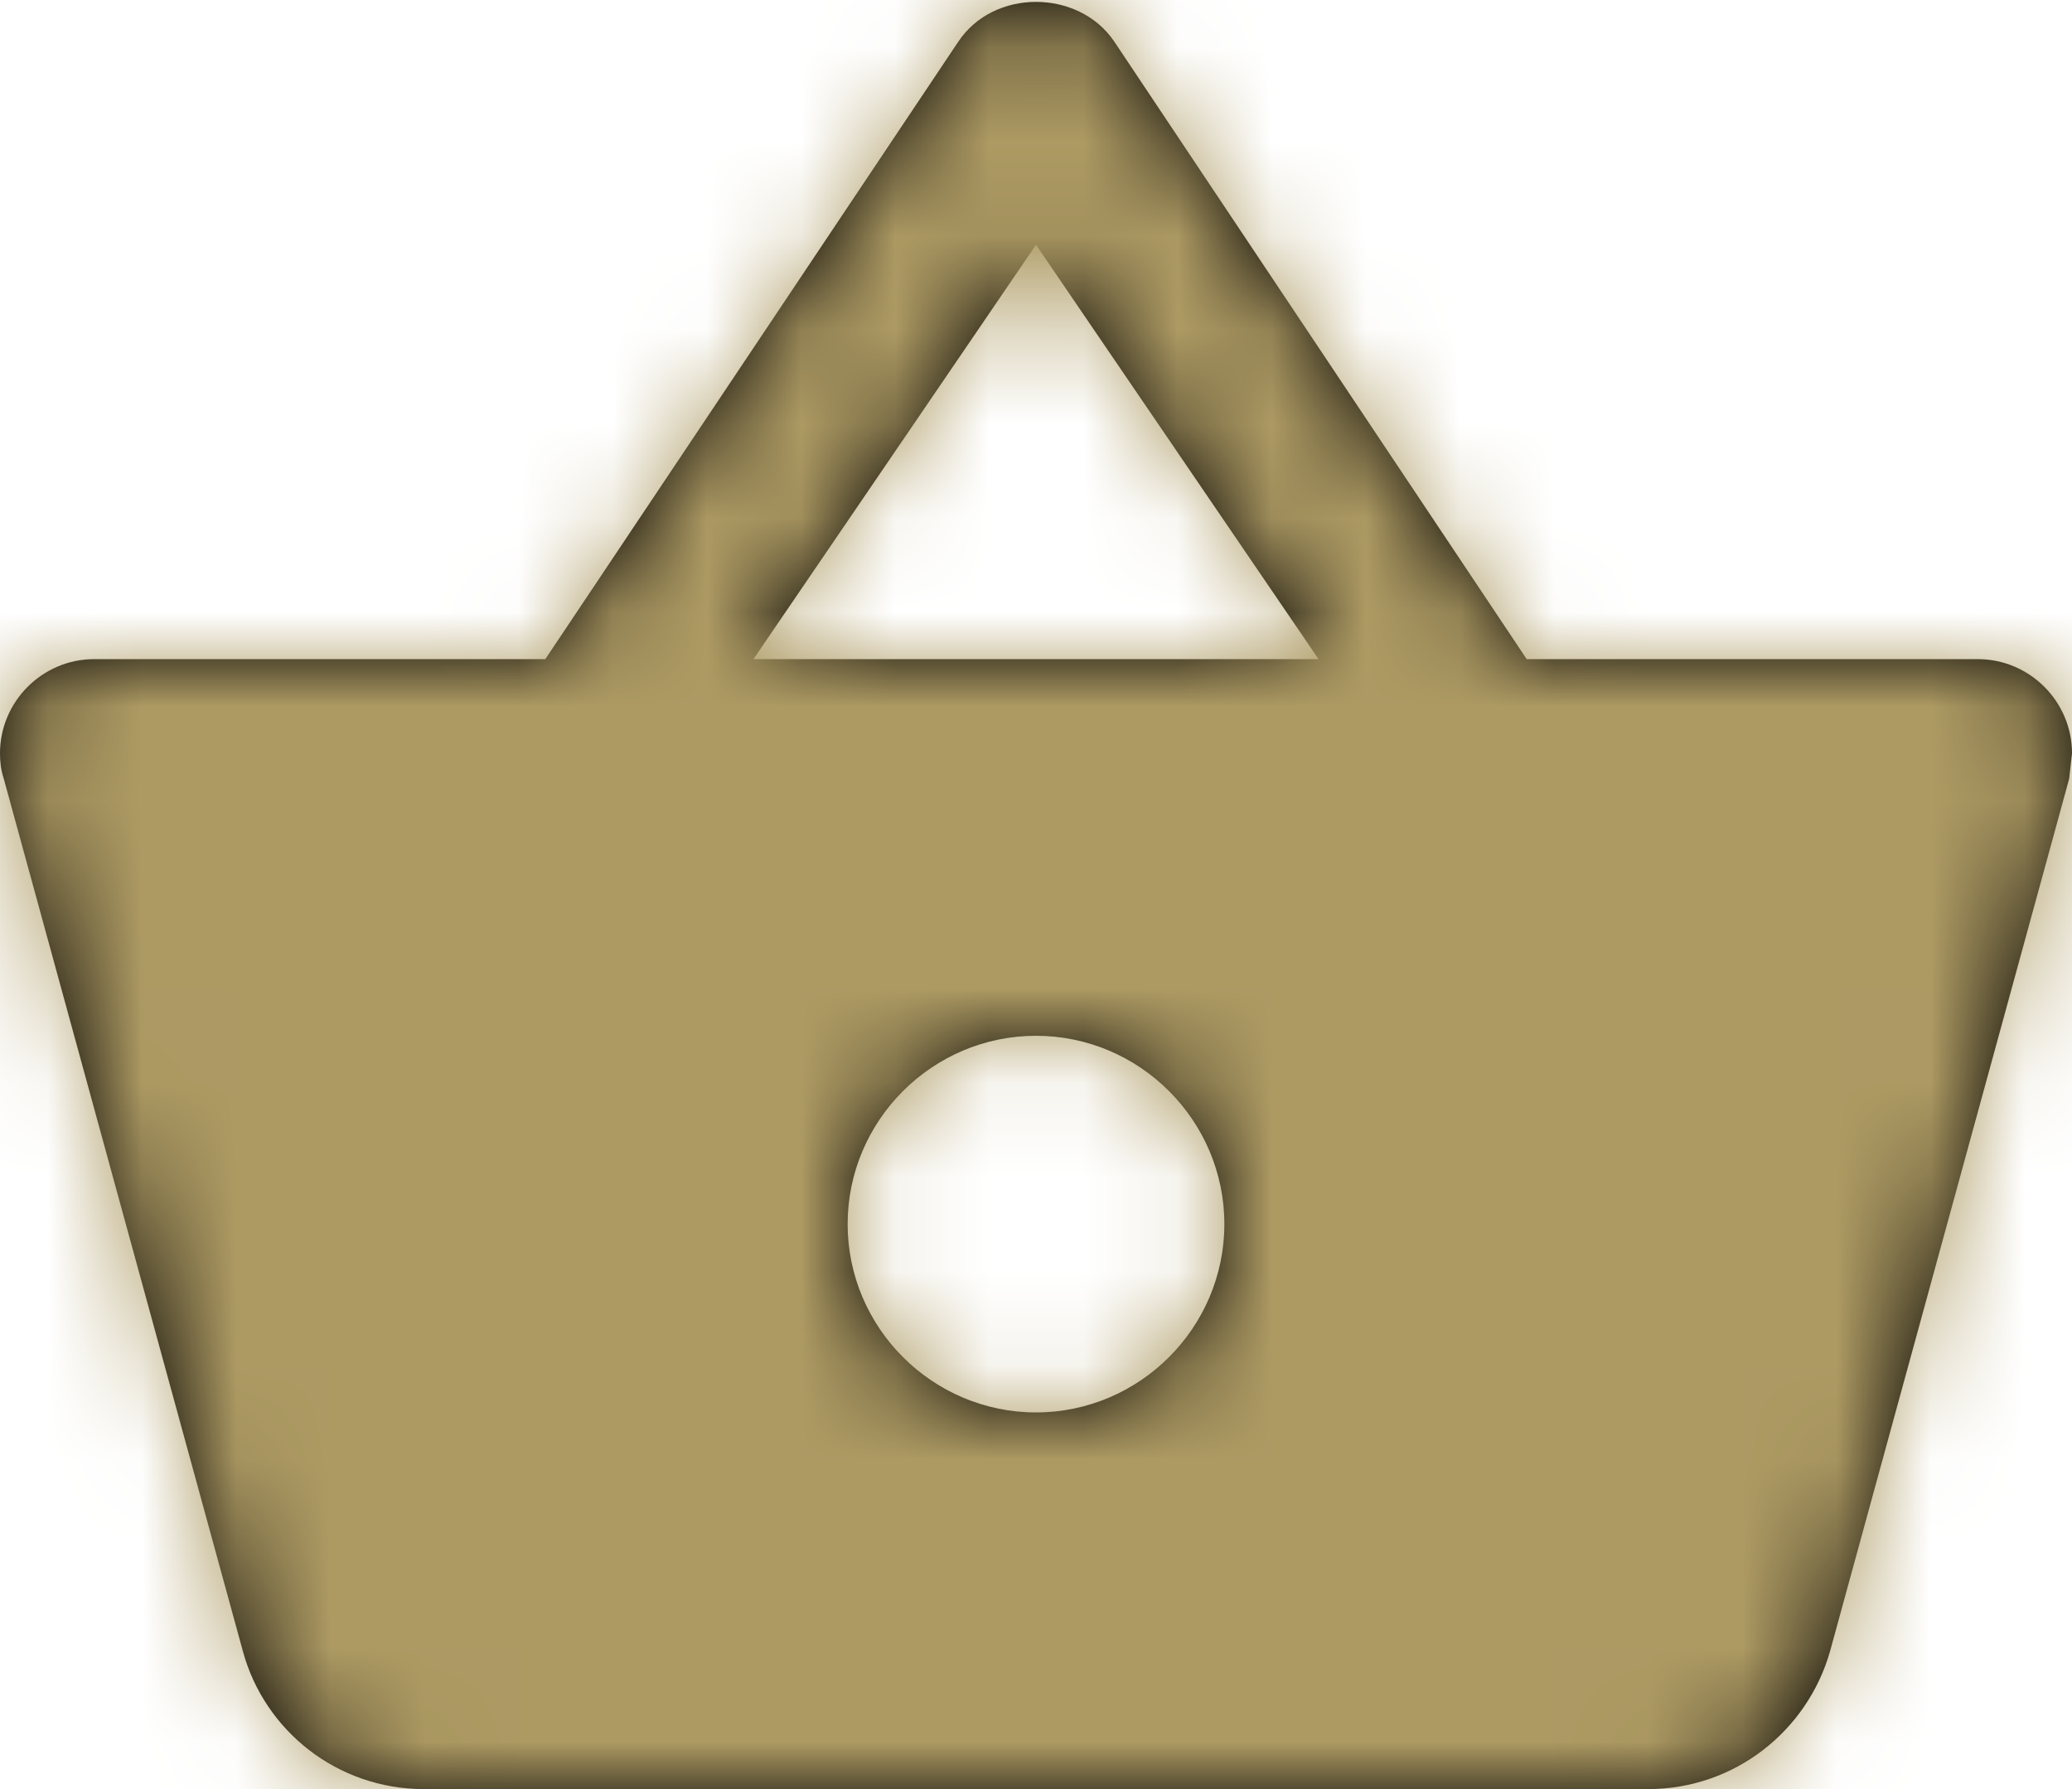 <?xml version="1.0" encoding="UTF-8"?>
<svg width="22px" height="19px" viewBox="0 0 22 19" version="1.1" xmlns="http://www.w3.org/2000/svg" xmlns:xlink="http://www.w3.org/1999/xlink">
    <title>UI/Basket Icon</title>
    <defs>
        <path d="M16.21,7 L11.83,0.44 C11.64,0.16 11.32,0.02 11,0.02 C10.68,0.02 10.36,0.16 10.17,0.45 L5.79,7 L1,7 C0.45,7 0,7.45 0,8 C0,8.09 0.01,8.18 0.04,8.27 L2.58,17.54 C2.81,18.38 3.58,19 4.5,19 L17.5,19 C18.42,19 19.19,18.38 19.43,17.54 L21.97,8.27 L22,8 C22,7.45 21.55,7 21,7 L16.21,7 L16.21,7 Z M8,7 L11,2.6 L14,7 L8,7 L8,7 Z M11,15 C9.9,15 9,14.1 9,13 C9,11.9 9.9,11 11,11 C12.1,11 13,11.9 13,13 C13,14.1 12.1,15 11,15 L11,15 Z" id="path-1"></path>
    </defs>
    <g id="-" stroke="none" stroke-width="1" fill="none" fill-rule="evenodd">
        <g id="UI/Basket-Icon">
            <mask id="mask-2" fill="white">
                <use xlink:href="#path-1"></use>
            </mask>
            <use id="Mask" fill="#000000" xlink:href="#path-1"></use>
            <g id="Group" mask="url(#mask-2)">
                <g transform="translate(-114, -155)">
                    <rect id="Rectangle-Copy" fill="#AD9A63" x="0" y="0" width="300" height="191"></rect>
                </g>
            </g>
        </g>
    </g>
</svg>